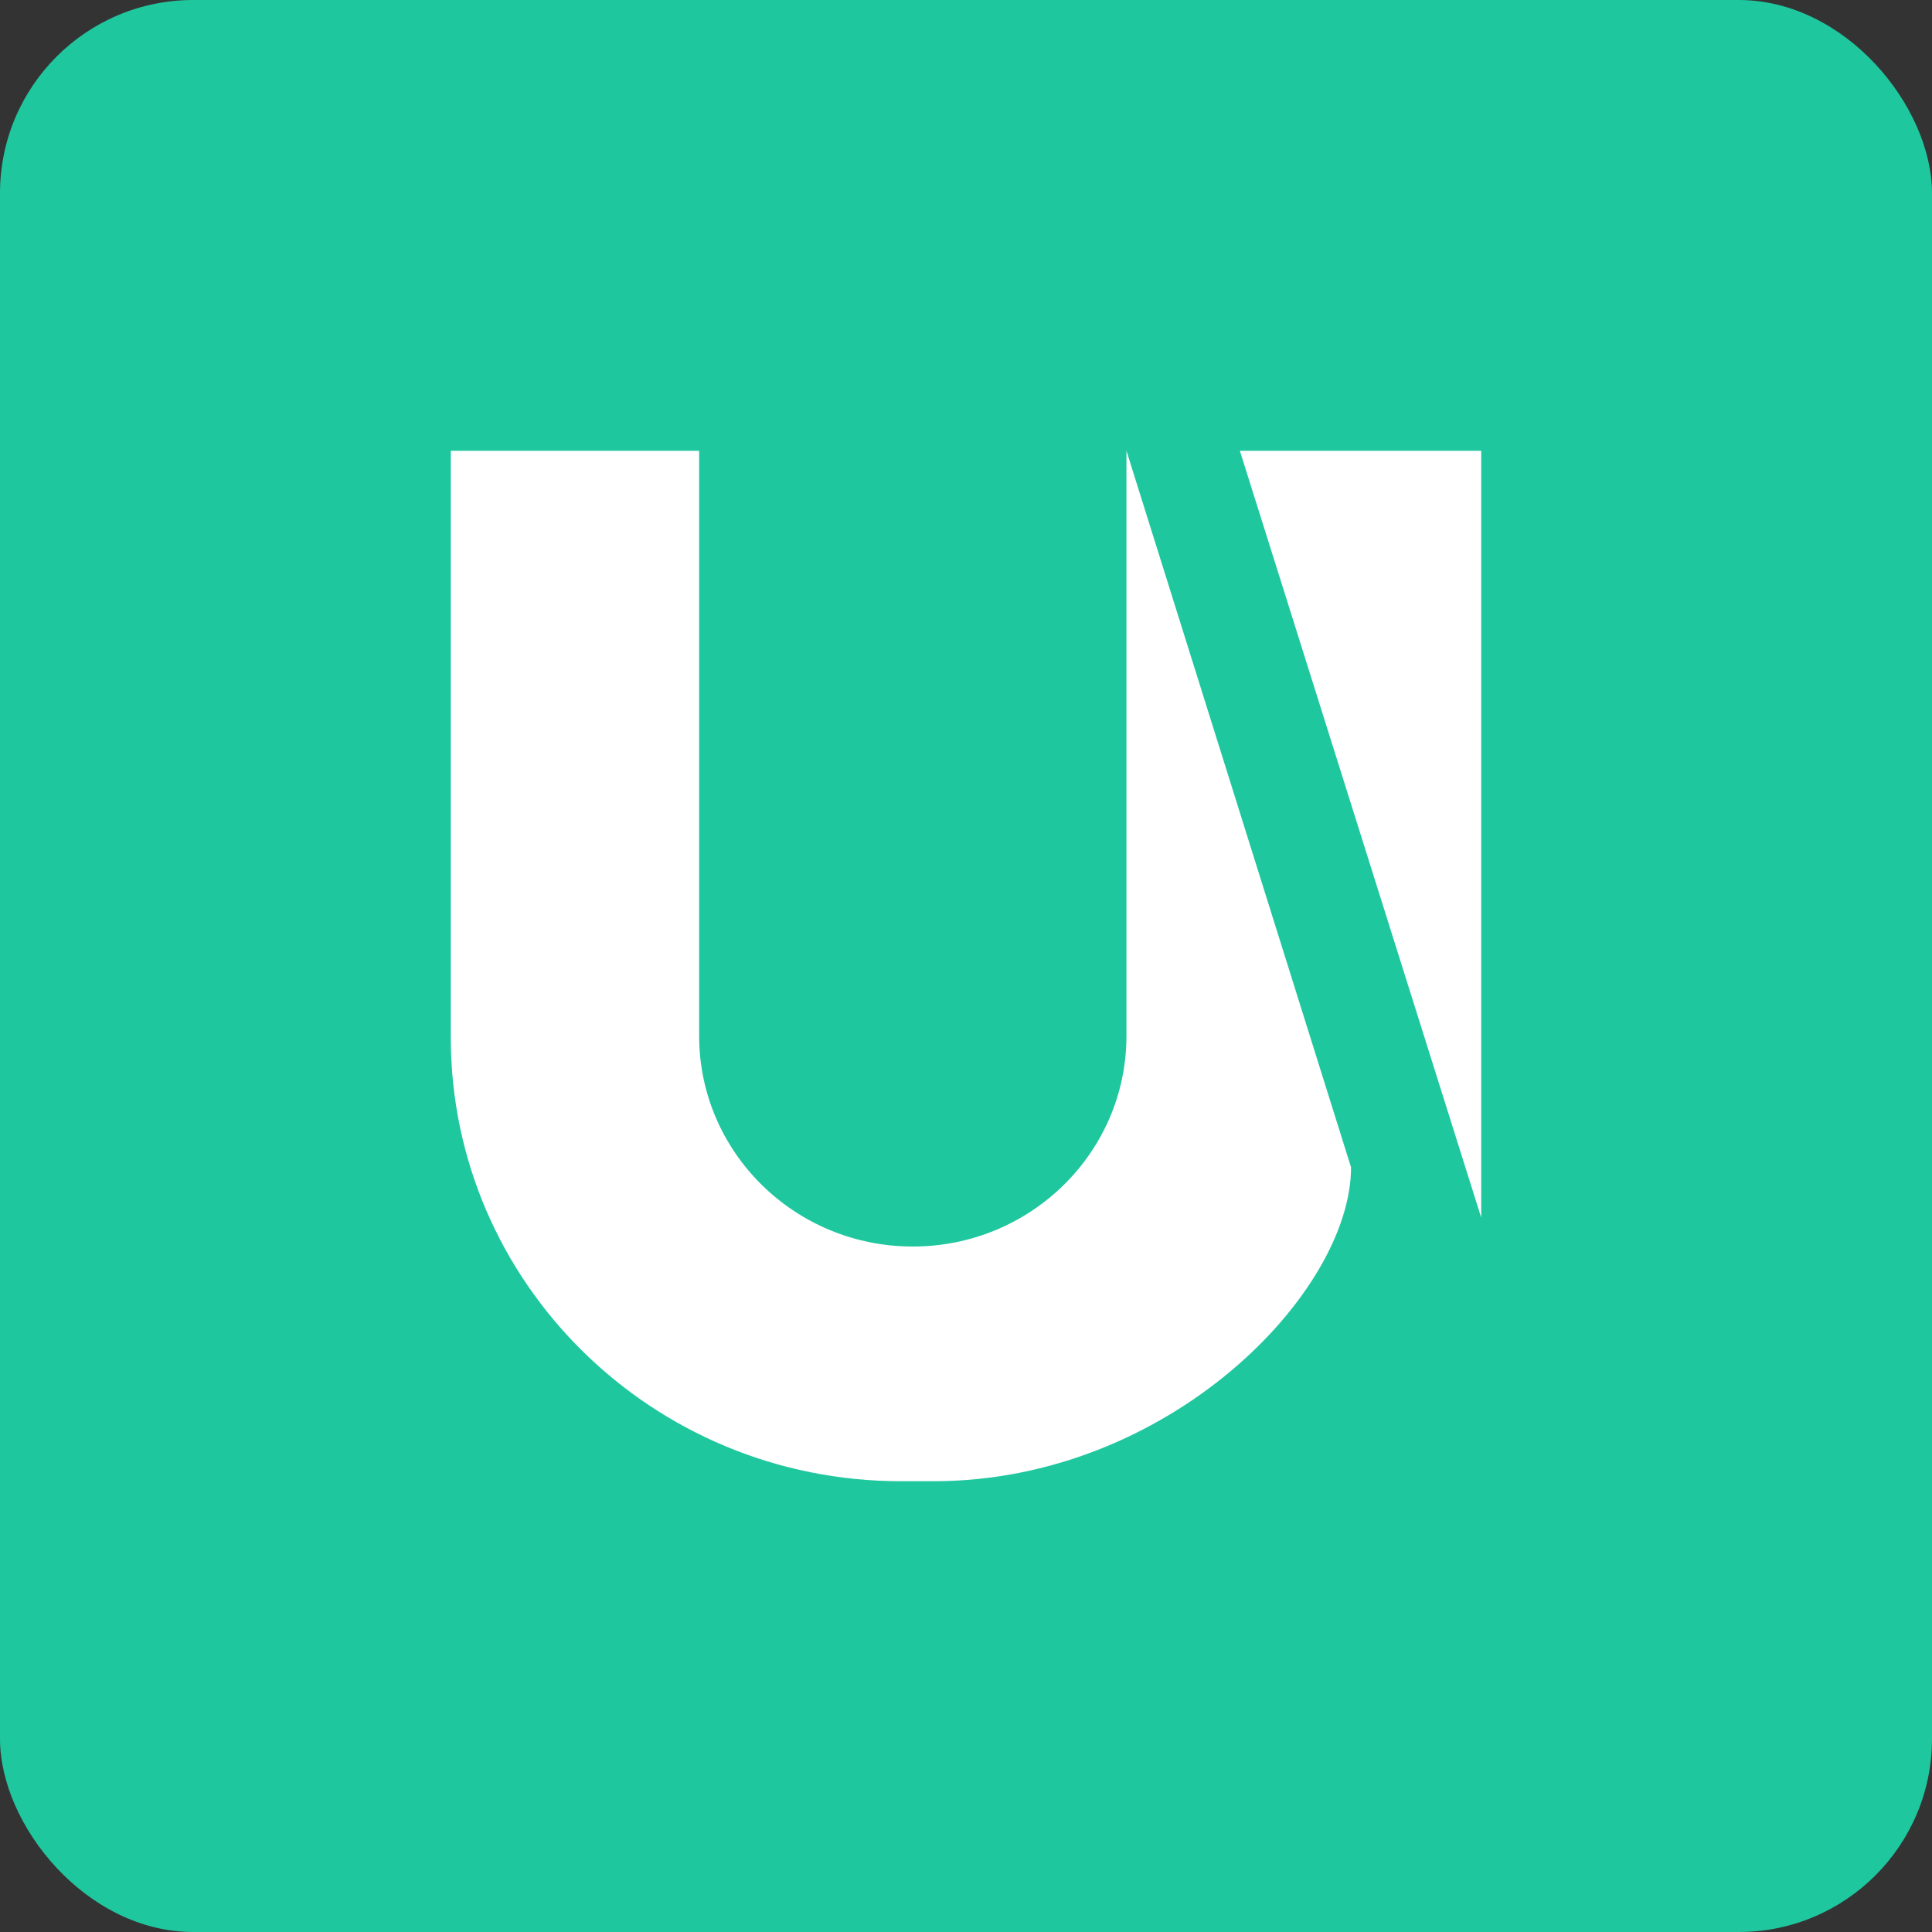 <svg width="40" height="40" viewBox="0 0 40 40" fill="none" xmlns="http://www.w3.org/2000/svg">
<rect x="0" y="0" width="40" height="40" fill="#333333" stroke="none"/>
<rect width="40" height="40" rx="4" fill="#1FC79F"/>
<path fill-rule="evenodd" clip-rule="evenodd" d="M30.667 25.21L25.67 9.333H30.667V25.21Z" fill="white"/>
<path fill-rule="evenodd" clip-rule="evenodd" d="M18.898 25.808C21.341 25.808 23.322 23.856 23.322 21.447V9.333L27.972 24.168C27.972 26.761 24.202 30.667 19.328 30.667H18.653C13.506 30.667 9.333 26.553 9.333 21.479V9.333H14.475V21.447C14.475 23.856 16.456 25.808 18.898 25.808Z" fill="white"/>
</svg>
